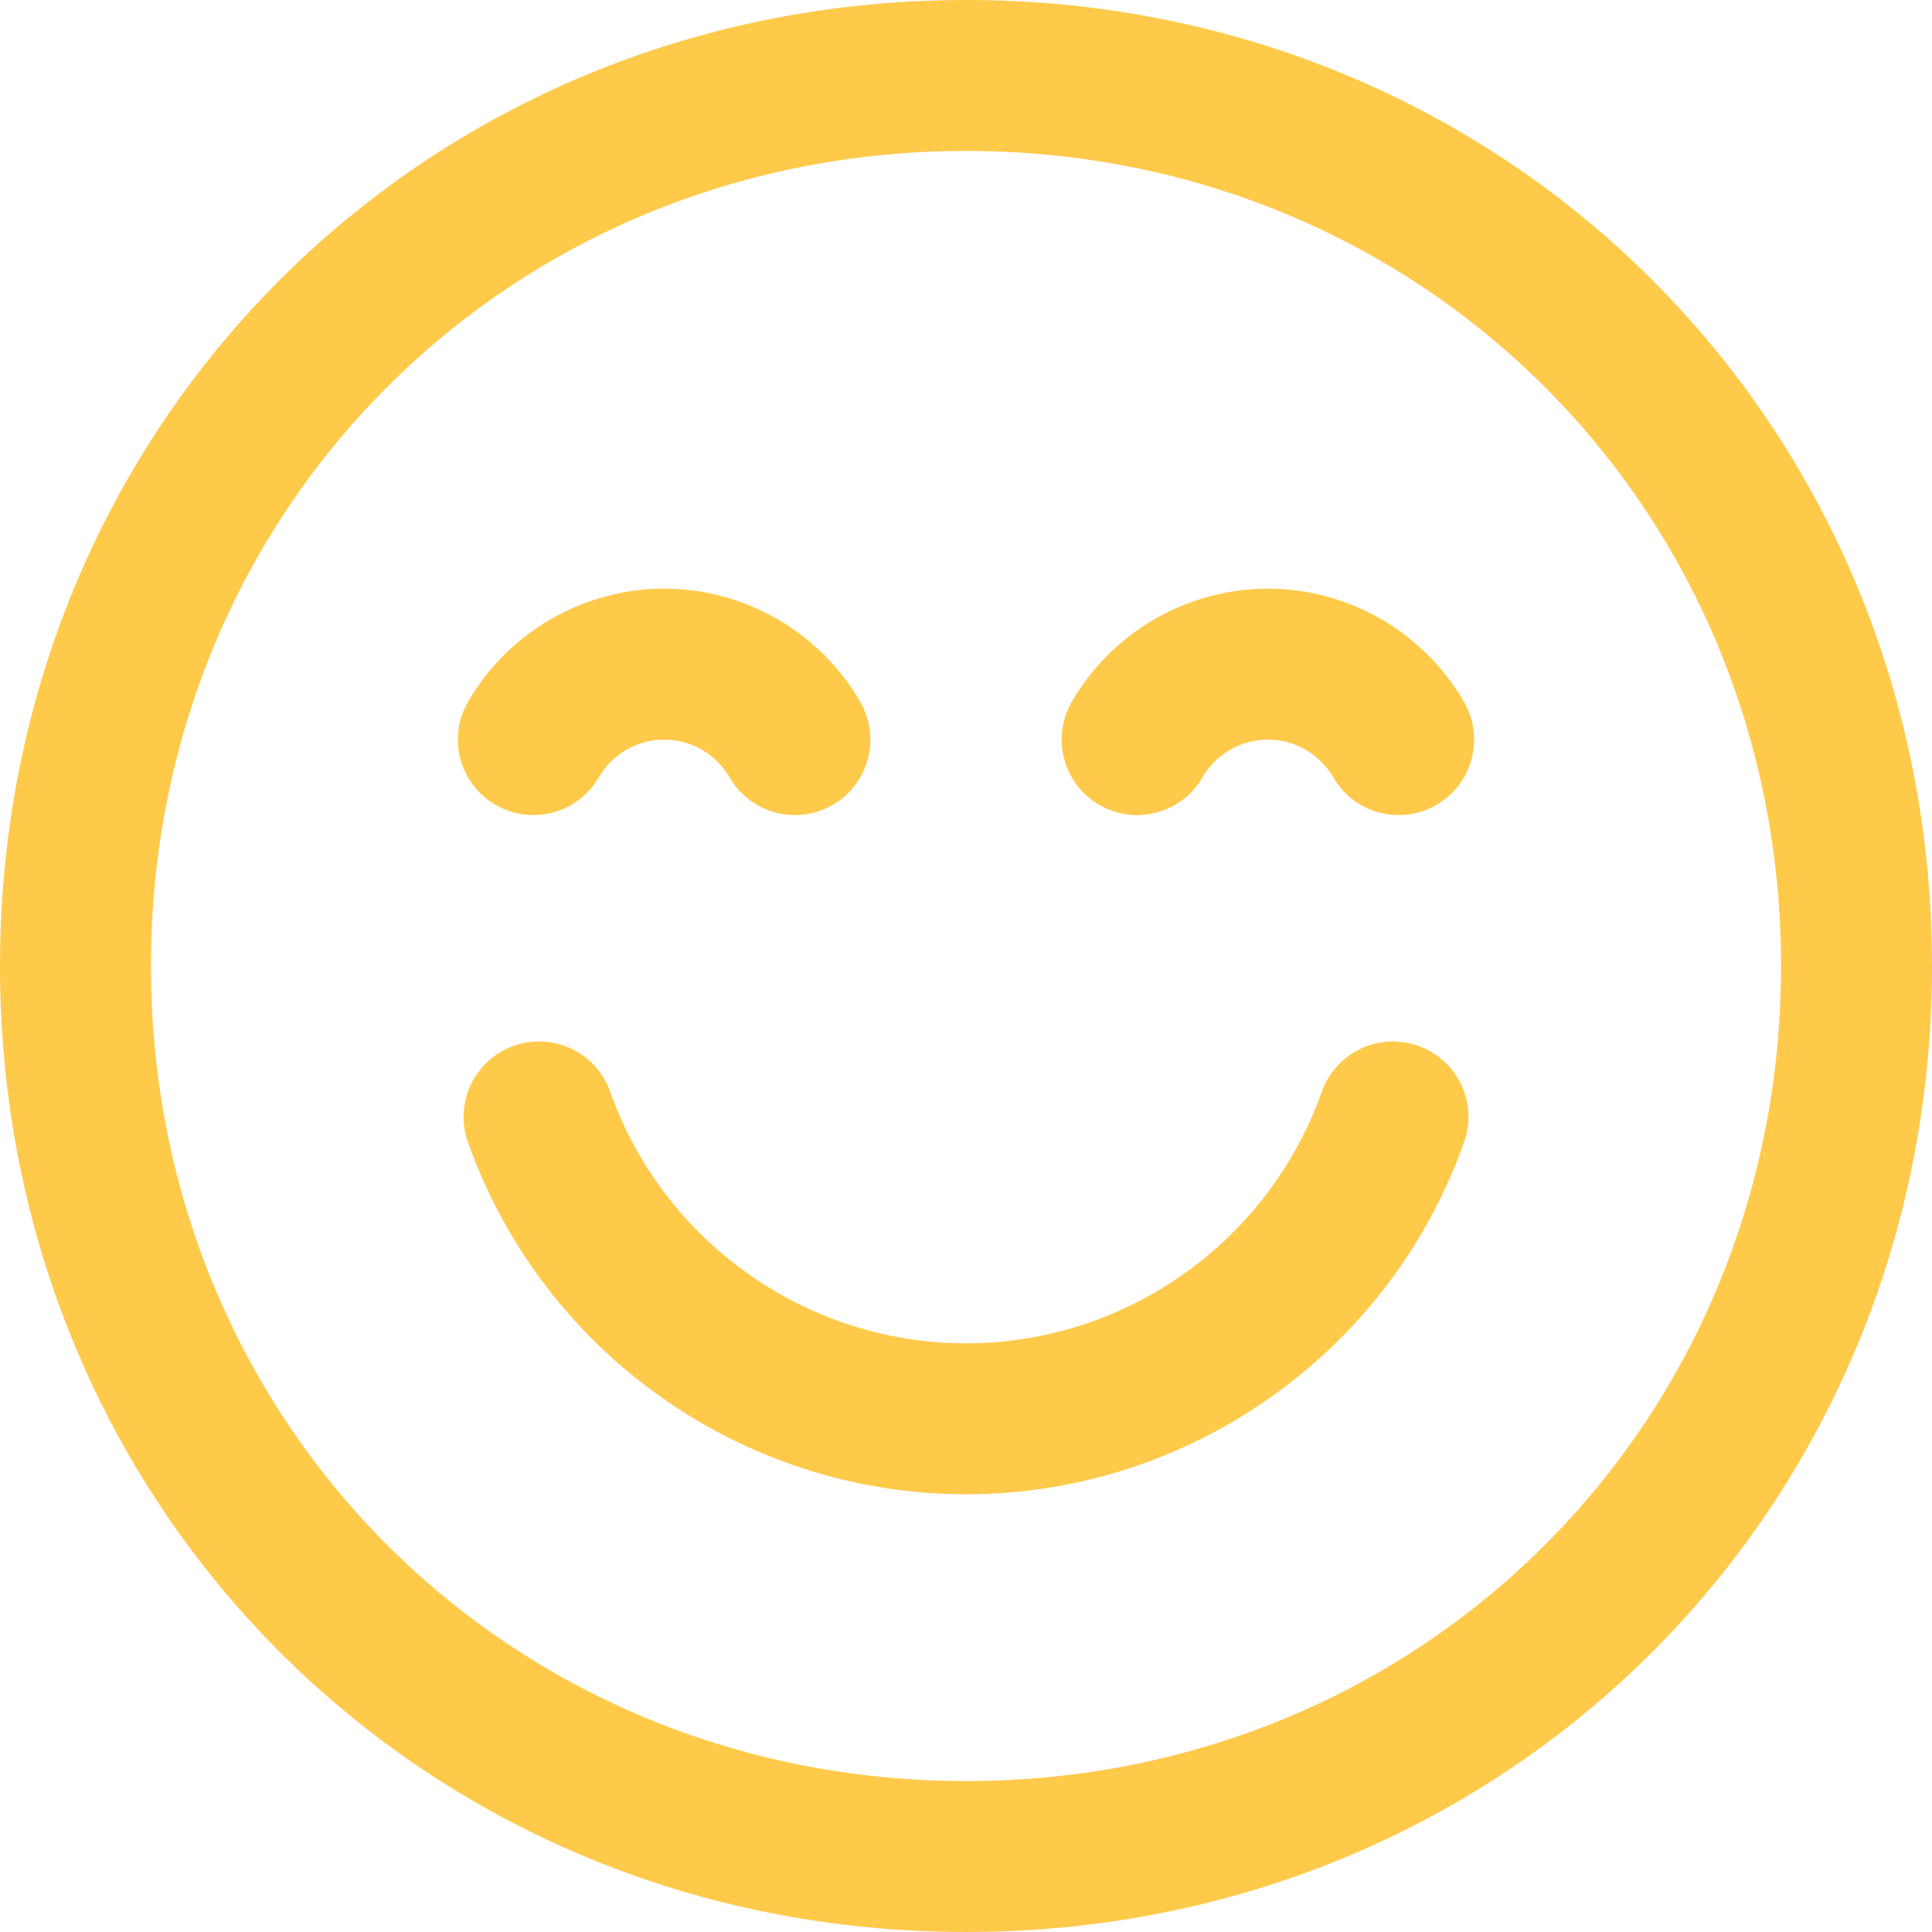 <svg id="Capa_1" enable-background="new 0 0 512 512" height="512" viewBox="0 0 512 512" width="512" xmlns="http://www.w3.org/2000/svg"><g><path d="m131.336 213.312c9.56 5.53 21.795 2.264 27.327-7.297 3.574-6.178 10.217-10.015 17.337-10.015s13.763 3.837 17.337 10.015c5.532 9.563 17.766 12.828 27.327 7.297 9.562-5.531 12.828-17.766 7.297-27.327-10.7-18.495-30.61-29.985-51.961-29.985s-41.261 11.49-51.961 29.985c-5.531 9.561-2.264 21.796 7.297 27.327z" fill="#ffc94a" opacity="1" original-fill="#000000"></path><path d="m336 156c-21.351 0-41.261 11.49-51.961 29.985-5.531 9.561-2.264 21.795 7.297 27.327 9.561 5.53 21.794 2.264 27.327-7.297 3.574-6.178 10.217-10.015 17.337-10.015s13.763 3.837 17.337 10.015c5.532 9.563 17.766 12.828 27.327 7.297 9.562-5.531 12.828-17.766 7.297-27.327-10.7-18.495-30.61-29.985-51.961-29.985z" fill="#ffc94a" opacity="1" original-fill="#000000"></path><path d="m256 0c-143.551 0-256 112.449-256 256s112.449 256 256 256 256-112.449 256-256-112.449-256-256-256zm0 472c-121.122 0-216-94.878-216-216s94.878-216 216-216 216 94.878 216 216-94.878 216-216 216z" fill="#ffc94a" opacity="1" original-fill="#000000"></path><path d="m375.83 277.149c-10.415-3.691-21.842 1.757-25.534 12.167-14.14 39.886-52.035 66.684-94.296 66.684s-80.156-26.798-94.296-66.683c-3.691-10.411-15.123-15.858-25.534-12.167s-15.858 15.123-12.167 25.534c19.788 55.815 72.833 93.316 131.997 93.316s112.209-37.501 131.997-93.317c3.691-10.411-1.757-21.843-12.167-25.534z" fill="#ffc94a" opacity="1" original-fill="#000000"></path></g></svg>